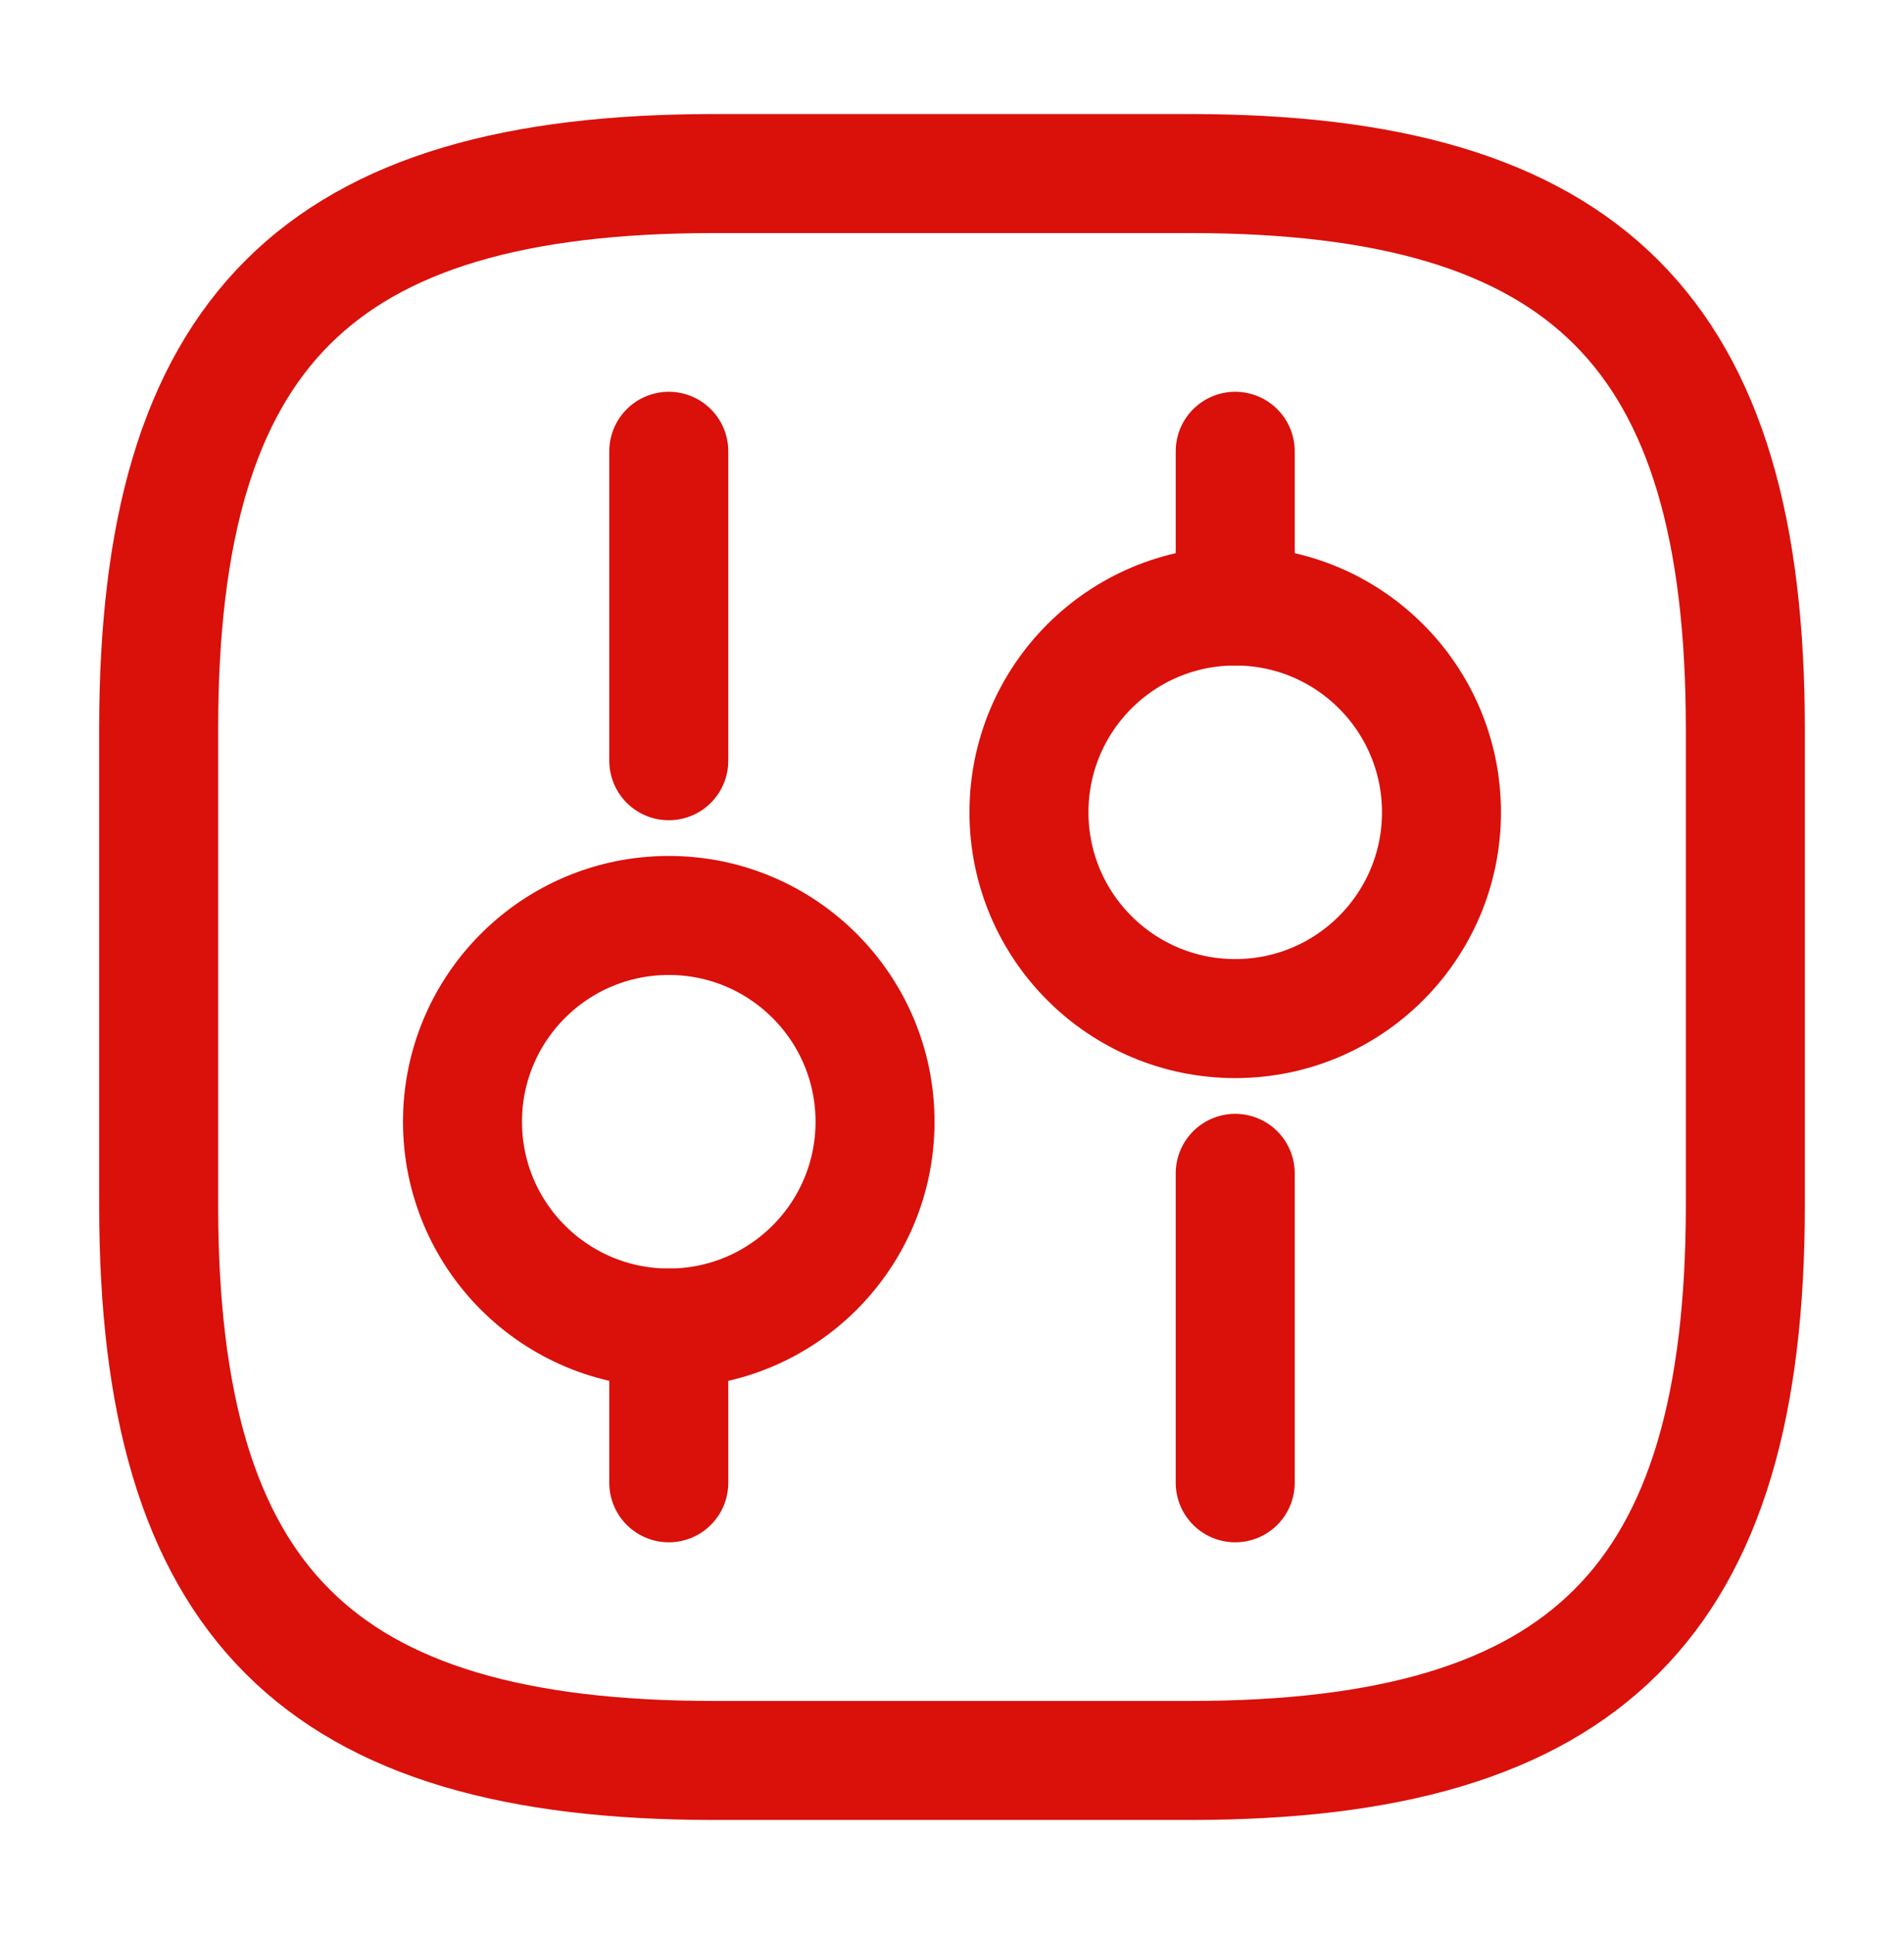 <svg width="64" height="65" viewBox="0 0 64 65" fill="none" xmlns="http://www.w3.org/2000/svg">
<path d="M24 59.166H40C53.333 59.166 58.667 53.833 58.667 40.5V24.5C58.667 11.166 53.333 5.833 40 5.833H24C10.667 5.833 5.333 11.166 5.333 24.5V40.5C5.333 53.833 10.667 59.166 24 59.166Z" stroke="#DA100B" stroke-width="4" stroke-linecap="round" stroke-linejoin="round"/>
<path d="M41.52 49.834V39.434" stroke="#DA100B" stroke-width="4" stroke-miterlimit="10" stroke-linecap="round" stroke-linejoin="round"/>
<path d="M41.52 20.367V15.167" stroke="#DA100B" stroke-width="4" stroke-miterlimit="10" stroke-linecap="round" stroke-linejoin="round"/>
<path d="M41.52 34.233C45.349 34.233 48.453 31.129 48.453 27.3C48.453 23.47 45.349 20.366 41.52 20.366C37.691 20.366 34.587 23.47 34.587 27.3C34.587 31.129 37.691 34.233 41.52 34.233Z" stroke="#DA100B" stroke-width="4" stroke-miterlimit="10" stroke-linecap="round" stroke-linejoin="round"/>
<path d="M22.48 49.834V44.634" stroke="#DA100B" stroke-width="4" stroke-miterlimit="10" stroke-linecap="round" stroke-linejoin="round"/>
<path d="M22.48 25.567V15.167" stroke="#DA100B" stroke-width="4" stroke-miterlimit="10" stroke-linecap="round" stroke-linejoin="round"/>
<path d="M22.48 44.633C26.309 44.633 29.413 41.529 29.413 37.7C29.413 33.871 26.309 30.767 22.48 30.767C18.651 30.767 15.546 33.871 15.546 37.7C15.546 41.529 18.651 44.633 22.48 44.633Z" stroke="#DA100B" stroke-width="4" stroke-miterlimit="10" stroke-linecap="round" stroke-linejoin="round"/>
</svg>

